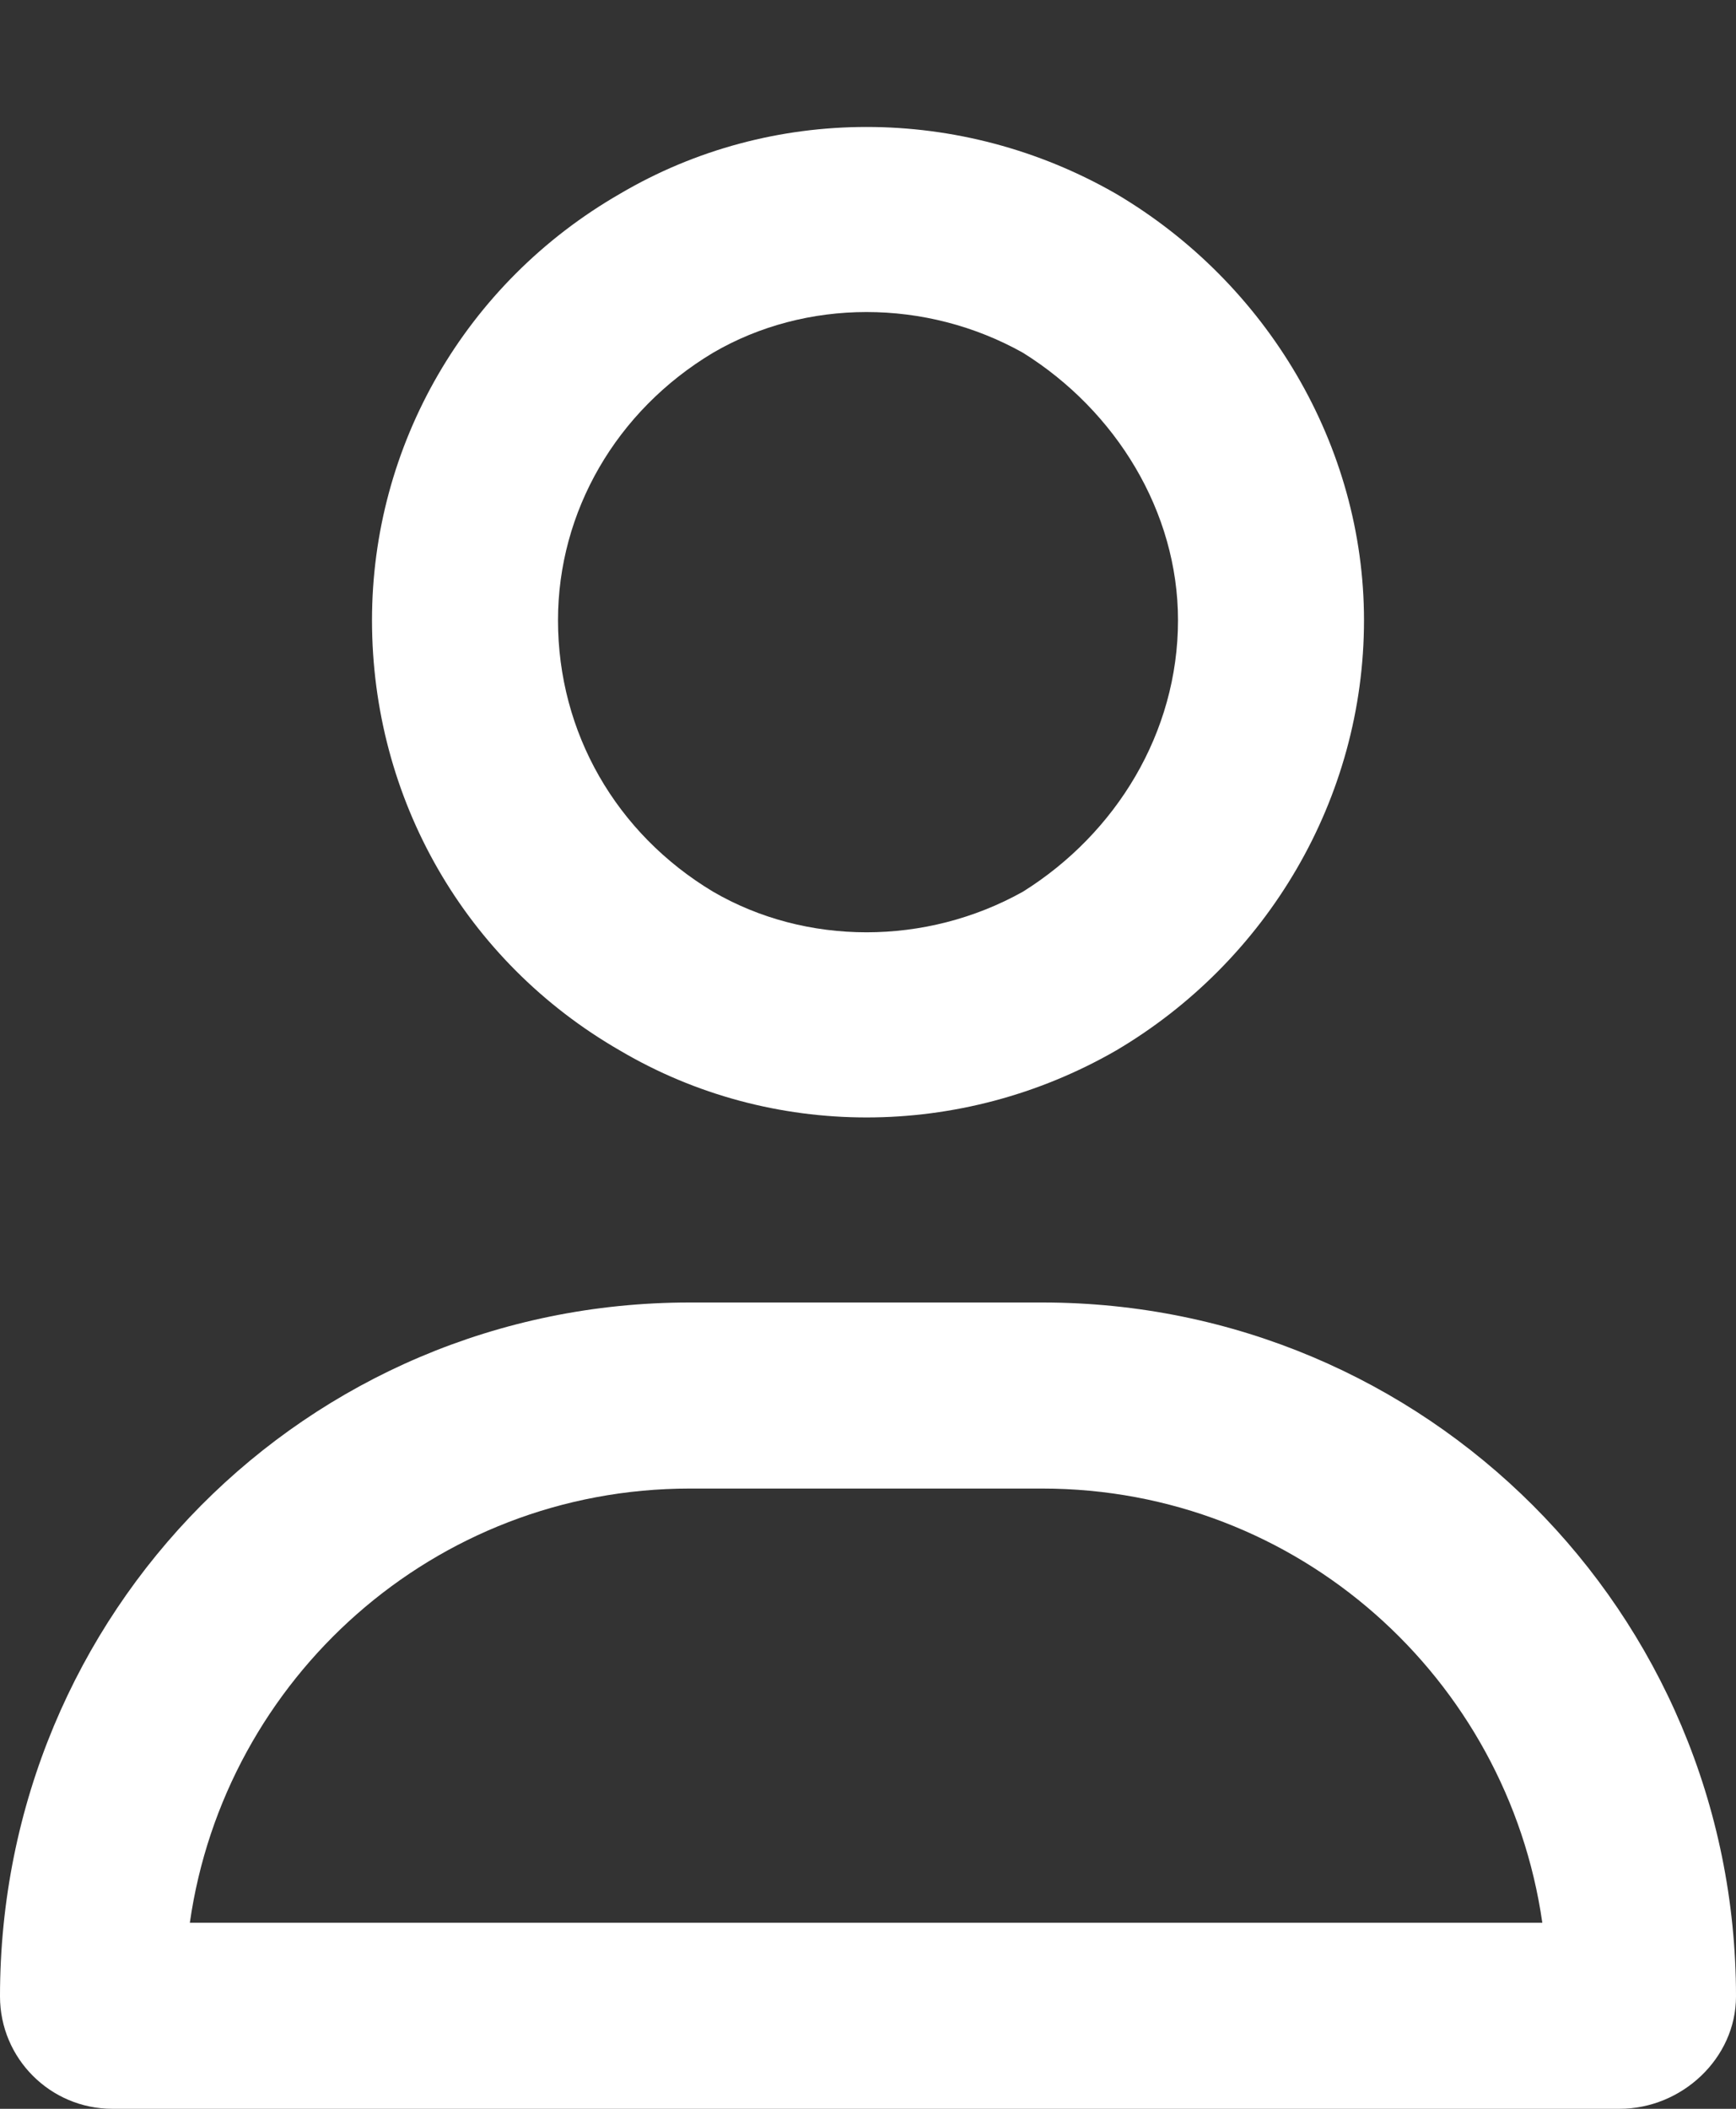 <svg width="14" height="17" viewBox="0 0 14 17" fill="none" xmlns="http://www.w3.org/2000/svg">
<rect x="0" y="0" width="14" height="17" fill="#333333" stroke="none"/>
<path d="M9.5 5C9.5 4.125 9 3.312 8.25 2.844C7.469 2.406 6.5 2.406 5.75 2.844C4.969 3.312 4.5 4.125 4.5 5C4.5 5.906 4.969 6.719 5.75 7.188C6.5 7.625 7.469 7.625 8.25 7.188C9 6.719 9.5 5.906 9.5 5ZM3 5C3 3.594 3.75 2.281 5 1.562C6.219 0.844 7.75 0.844 9 1.562C10.219 2.281 11 3.594 11 5C11 6.438 10.219 7.75 9 8.469C7.75 9.188 6.219 9.188 5 8.469C3.75 7.75 3 6.438 3 5ZM1.531 15.5H12.438C12.156 13.531 10.469 12 8.406 12H5.562C3.5 12 1.812 13.531 1.531 15.5ZM0 16.094C0 13 2.469 10.5 5.562 10.5H8.406C11.5 10.5 14 13 14 16.094C14 16.594 13.562 17 13.062 17H0.906C0.406 17 0 16.594 0 16.094Z" fill="white"/>
</svg>
